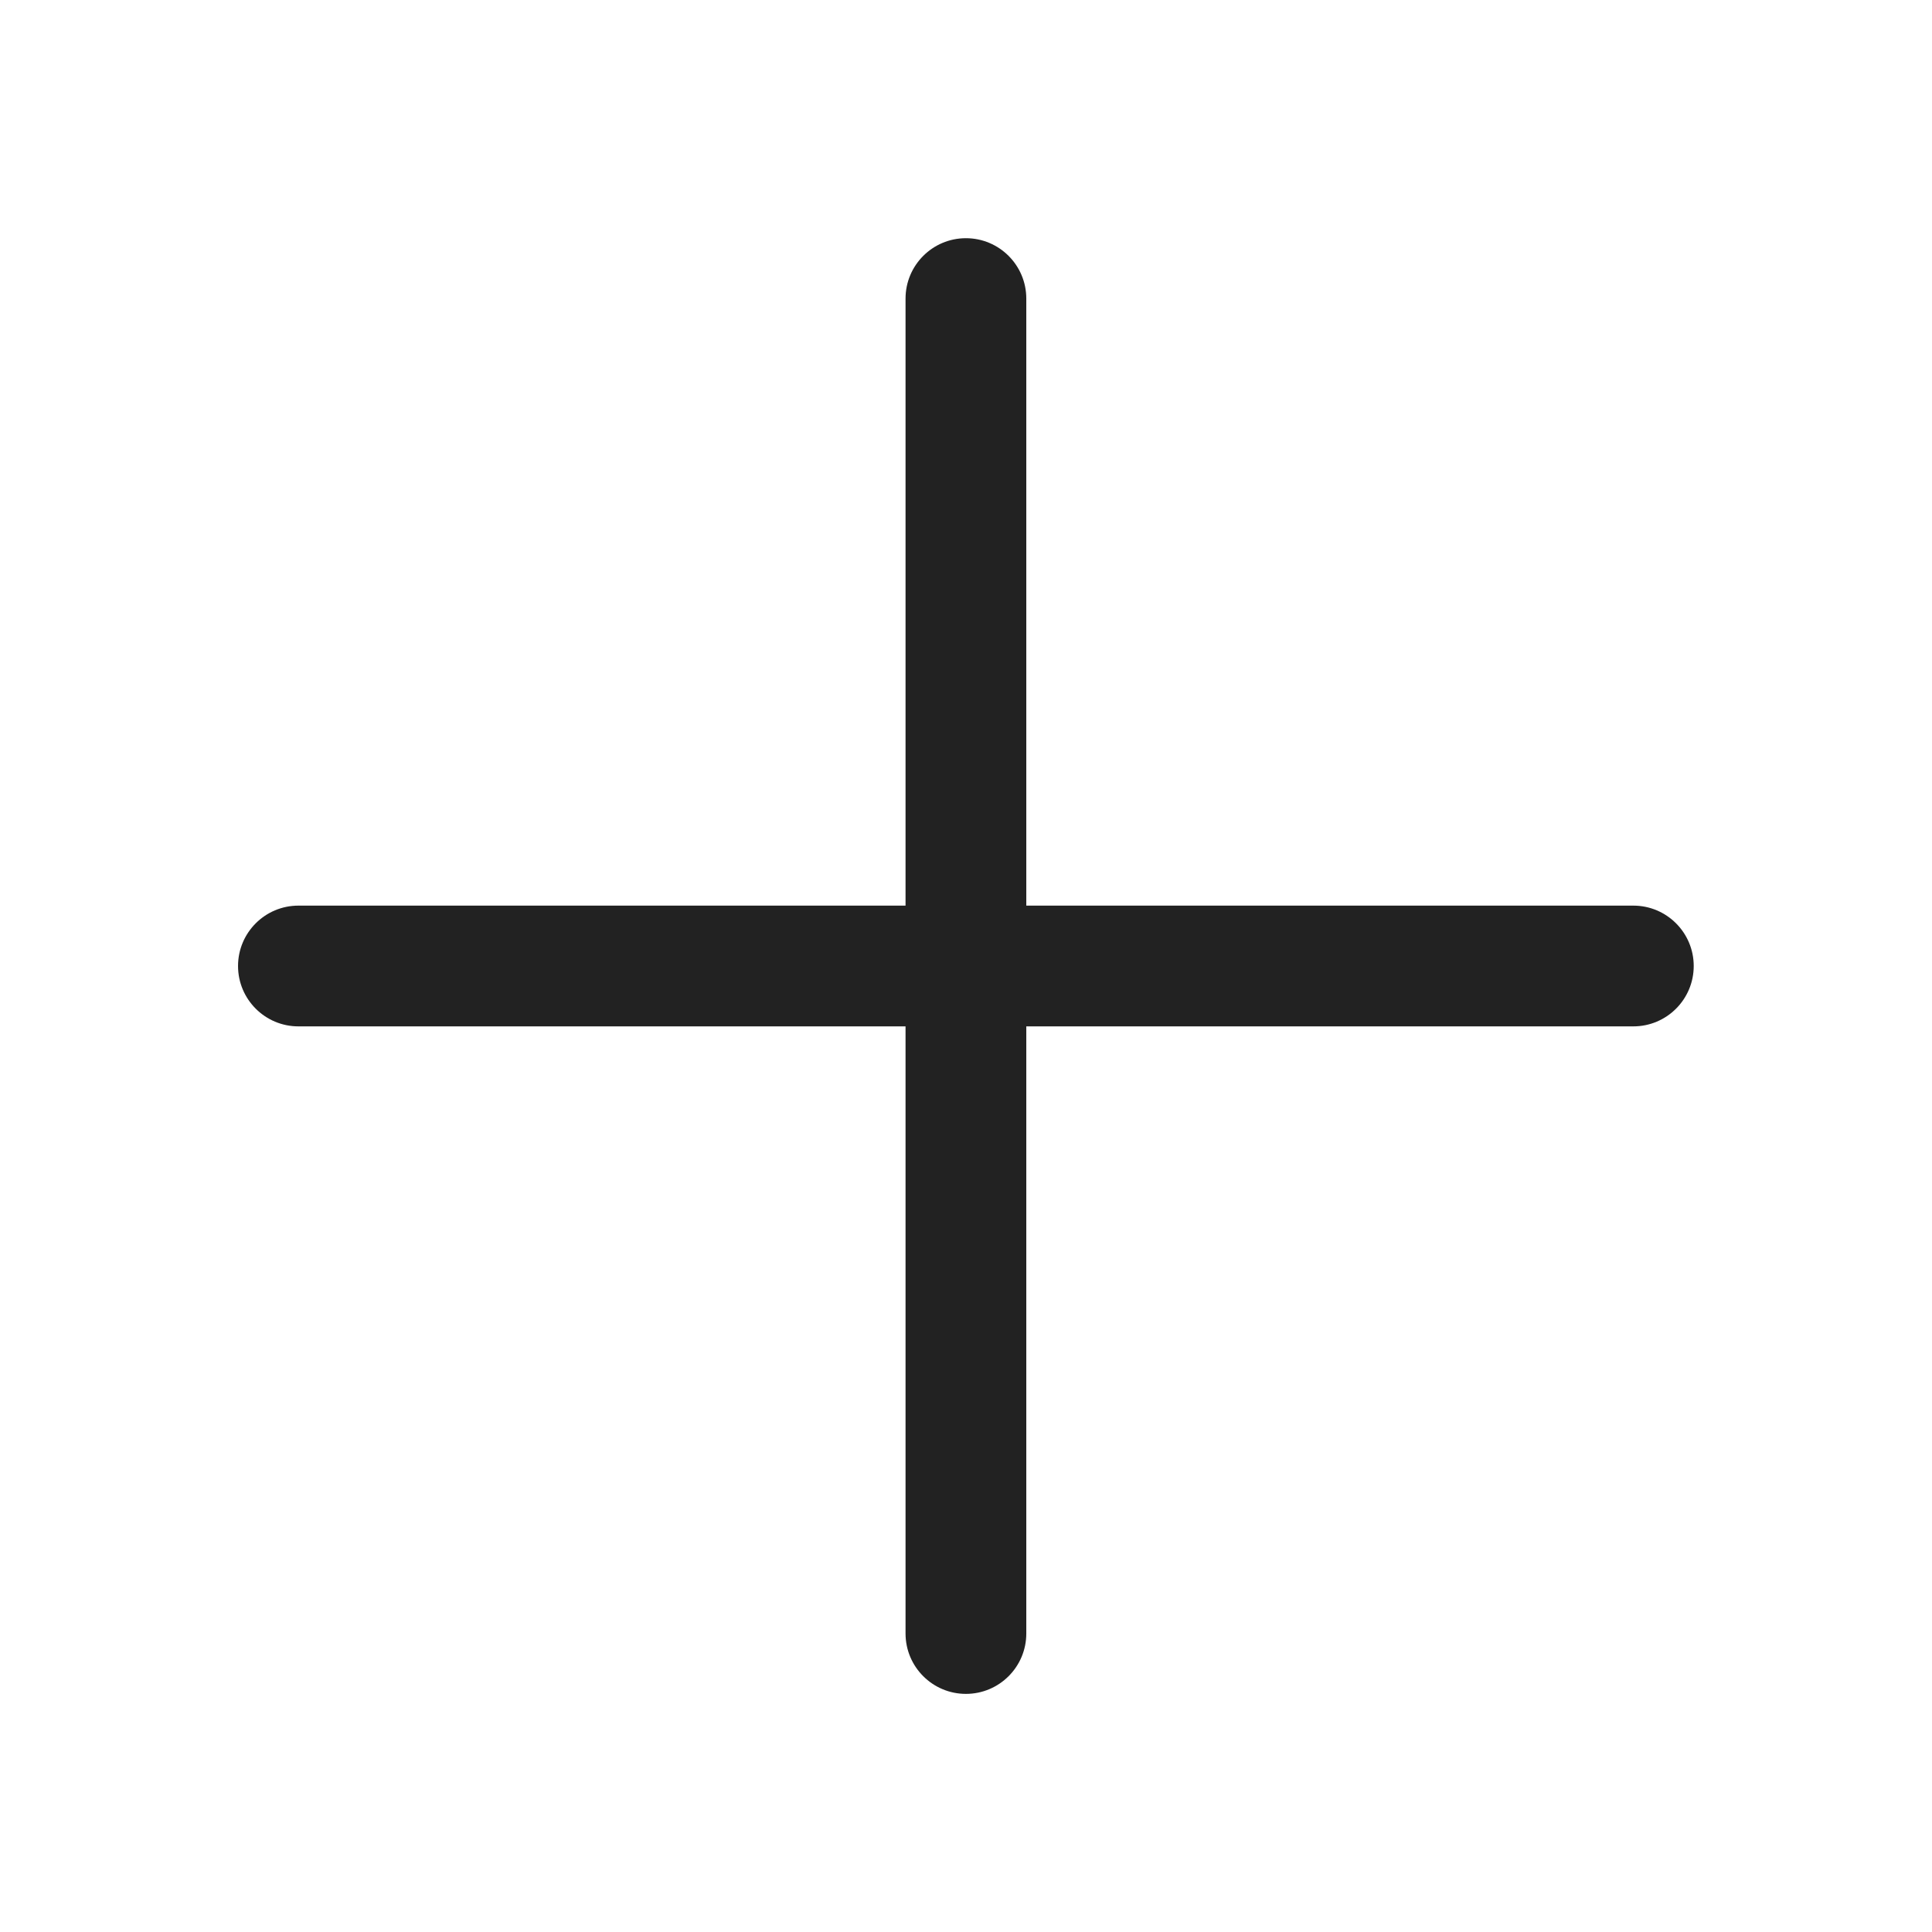 <svg width="24" height="24" viewBox="0 0 24 24" fill="none" xmlns="http://www.w3.org/2000/svg">
<path d="M11.999 2.959C12.413 2.959 12.749 3.295 12.749 3.709V11.25H20.29C20.704 11.25 21.04 11.586 21.04 12C21.04 12.414 20.704 12.75 20.29 12.75H12.749V20.292C12.749 20.706 12.413 21.042 11.999 21.042C11.585 21.042 11.249 20.706 11.249 20.292V12.75H3.707C3.293 12.75 2.957 12.414 2.957 12C2.957 11.586 3.293 11.25 3.707 11.25H11.249V3.709C11.249 3.295 11.585 2.959 11.999 2.959Z" fill="#222222"/>
</svg>
